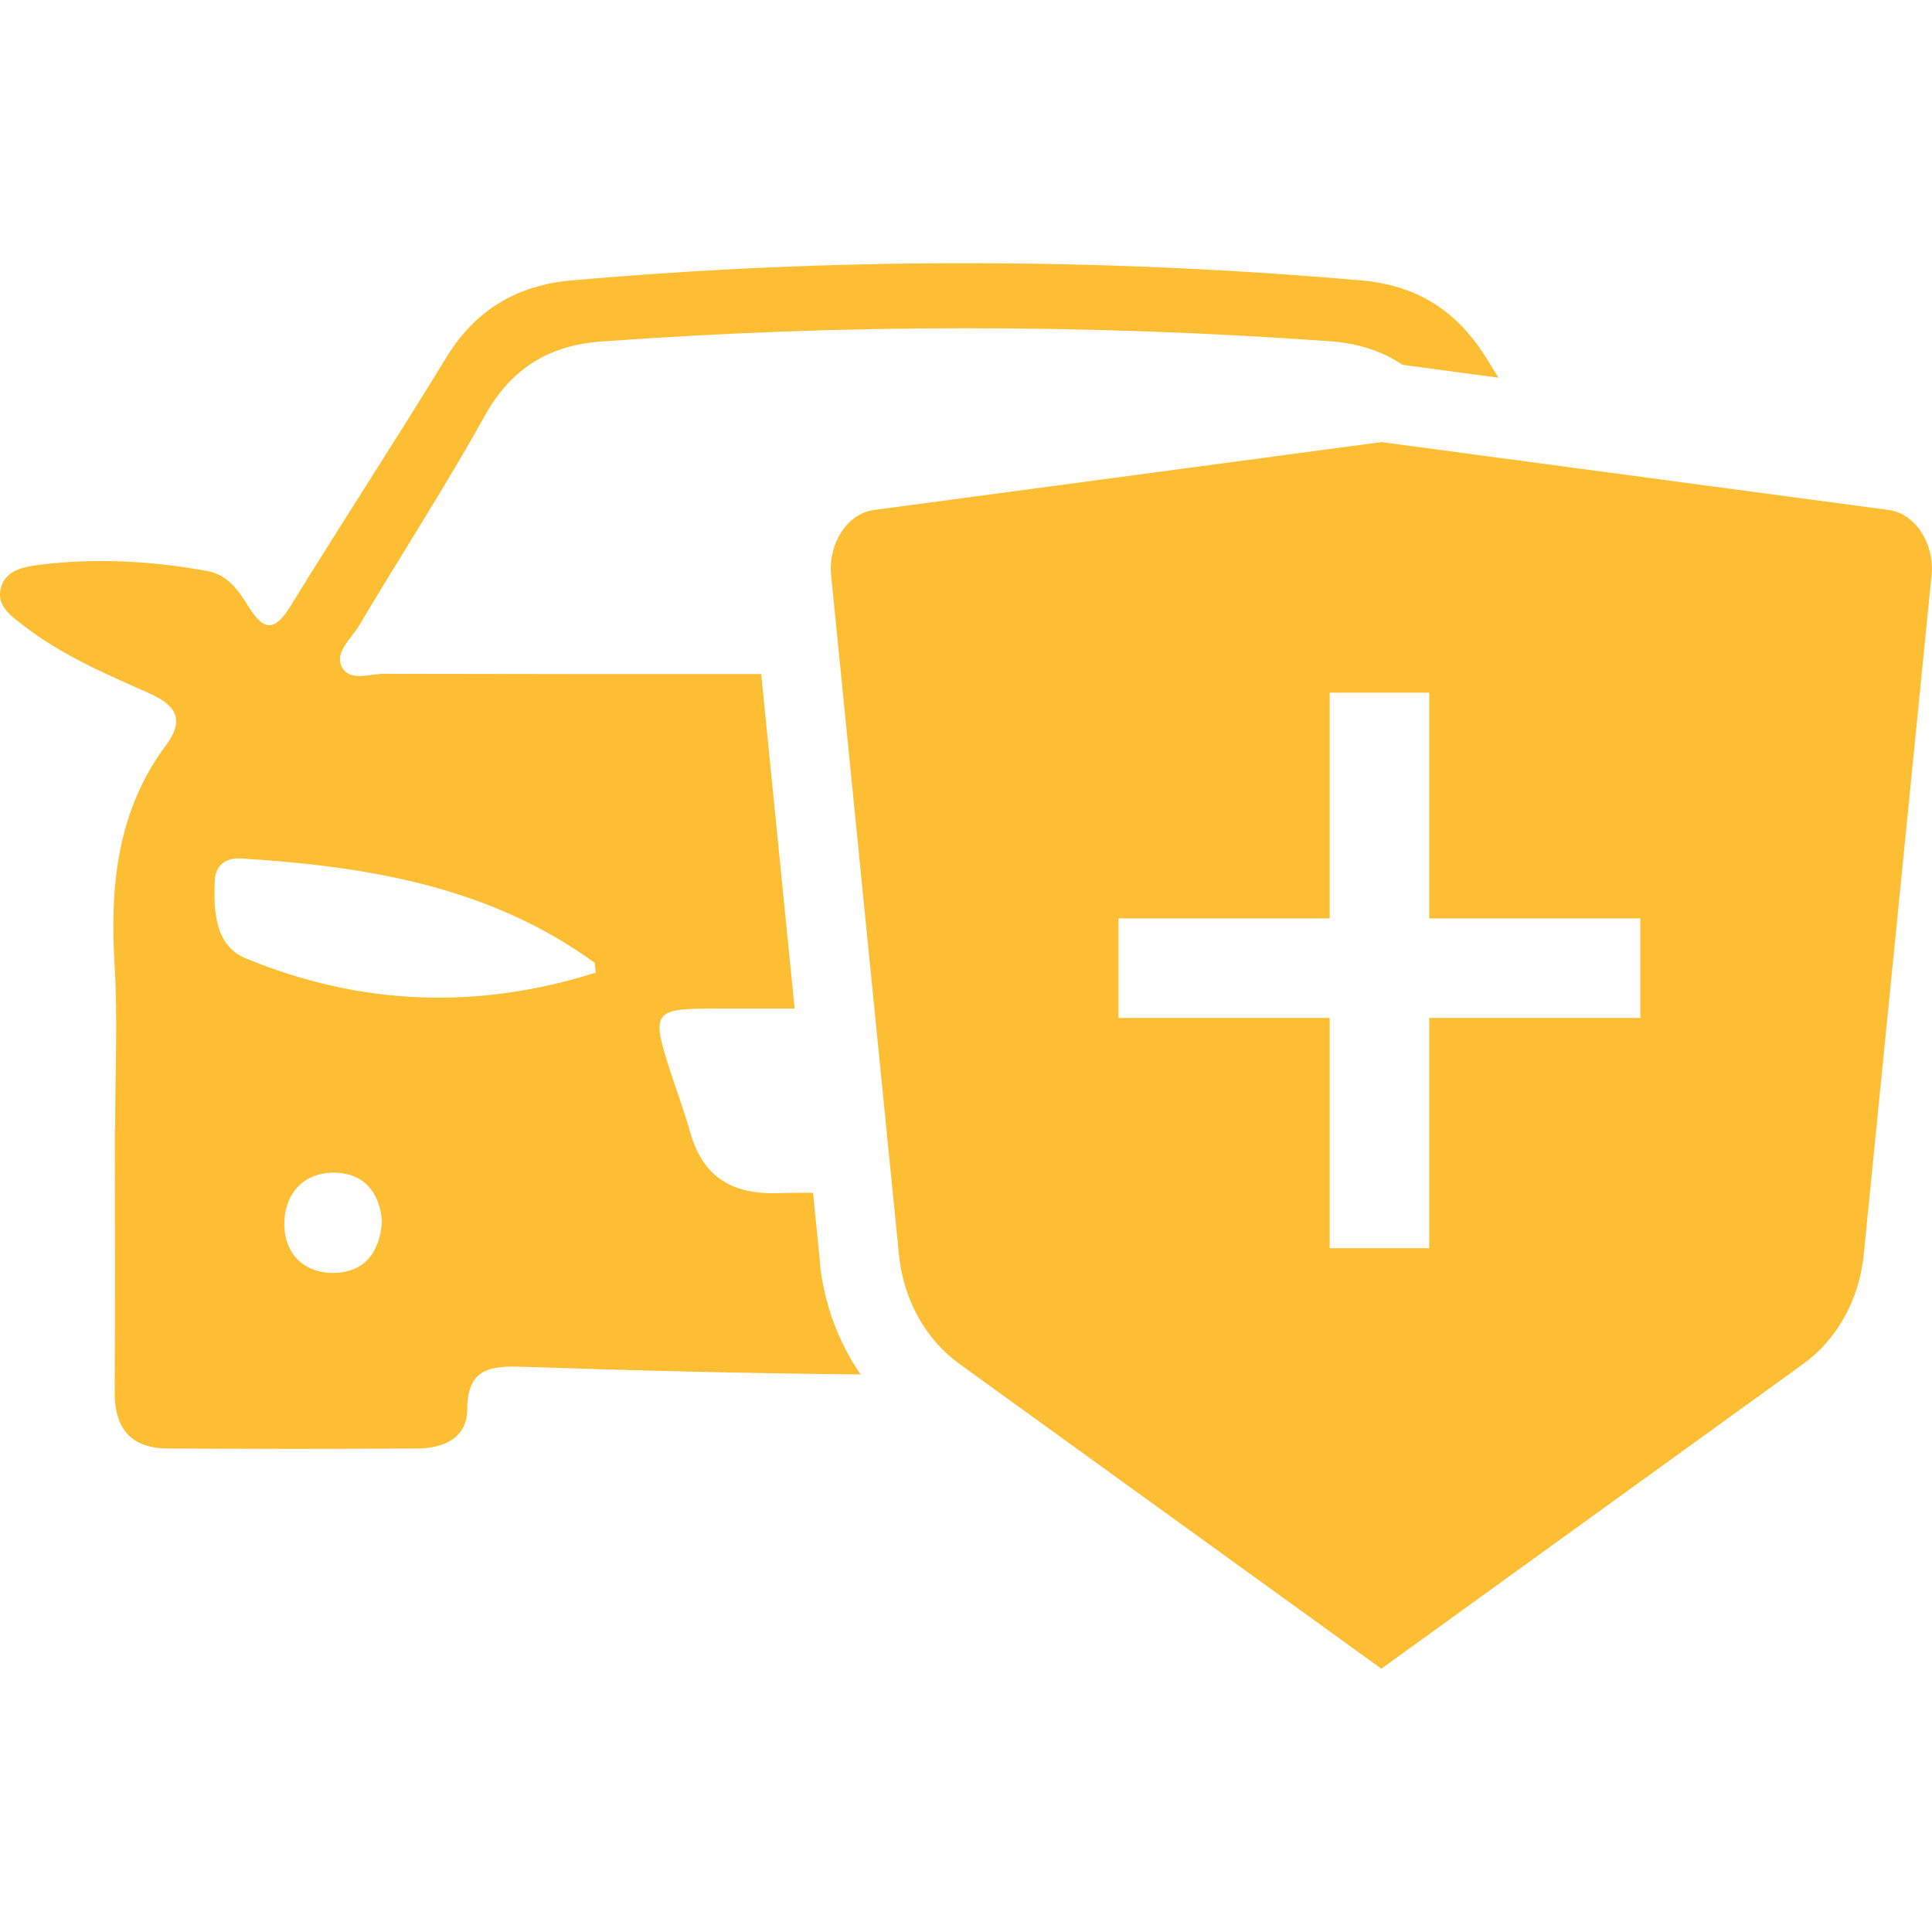 <?xml version="1.0" encoding="UTF-8"?>
<svg id="Layer_1" data-name="Layer 1" xmlns="http://www.w3.org/2000/svg" viewBox="0 0 125.99 125.99">
  <defs>
    <style>
      .cls-1 {
        fill: #fdbe33;
      }
    </style>
  </defs>
  <path class="cls-1" d="M123.18,33.26l-33.1-4.43-33.1,4.43c-1.72,.23-2.99,2.18-2.78,4.26l4.42,44.28c.29,2.94,1.73,5.54,3.94,7.14l27.52,19.88,27.52-19.88c2.21-1.6,3.65-4.2,3.94-7.14l4.42-44.28c.21-2.08-1.07-4.03-2.78-4.26Zm-16.21,33.12h-13.77v15.02h-6.49v-15.02h-13.77v-6.49h13.77v-14.72h6.49v14.72h13.77v6.49Z"/>
  <path class="cls-1" d="M53.47,82.31l-.45-4.53c-.81,0-1.62,.01-2.43,.03-3.04,.06-4.82-1.2-5.61-4.07-.39-1.37-.89-2.71-1.33-4.07-1.17-3.63-1-3.89,2.71-3.9,1.82,0,3.64,0,5.46,0l-2.18-21.81c-8.19,0-16.37,0-24.55-.02-.96-.01-2.3,.55-2.81-.47-.46-.94,.63-1.83,1.14-2.68,2.71-4.56,5.61-9.03,8.19-13.67,1.72-3.1,4.21-4.61,7.61-4.85,15.82-1.15,31.64-1.15,47.47-.02,1.84,.13,3.43,.63,4.77,1.54l6.26,.84c-.24-.4-.49-.79-.74-1.19-1.91-3.14-4.54-4.83-8.19-5.15-17.14-1.49-34.3-1.51-51.46-.01-3.64,.32-6.33,1.92-8.25,5.07-3.3,5.41-6.78,10.72-10.1,16.12-1,1.63-1.71,1.8-2.76,.11-.64-1.03-1.32-2.08-2.69-2.34-3.65-.66-7.31-.87-10.99-.4-.98,.12-2.17,.33-2.48,1.49-.32,1.18,.68,1.85,1.48,2.47,2.45,1.9,5.28,3.12,8.08,4.36,1.8,.78,2.49,1.71,1.21,3.43-3.19,4.28-3.66,9.15-3.36,14.28,.21,3.57,.04,7.16,.04,10.74h-.02c0,5.72,.03,11.44-.01,17.18-.01,2.41,1.09,3.66,3.48,3.67,5.41,.03,10.84,.03,16.26,0,1.7-.01,3.25-.68,3.25-2.55,0-2.73,1.58-2.84,3.61-2.78,7.35,.25,14.69,.43,22.04,.5-1.45-2.11-2.39-4.62-2.66-7.31Zm-28.56-2.61c-.17,2.13-1.29,3.35-3.3,3.31-1.85-.04-3.05-1.3-3.07-3.14-.01-1.95,1.17-3.36,3.16-3.4,2.01-.02,3.09,1.29,3.21,3.23h-.01Zm13.93-16.27c-7.71,2.44-15.36,2.15-22.83-.94-2-.83-2.09-3.11-2-5.1,.04-.98,.76-1.47,1.68-1.41,8.2,.51,16.2,1.8,23.08,6.8,.04,.03,.02,.18,.08,.64h0Z"/>
</svg>